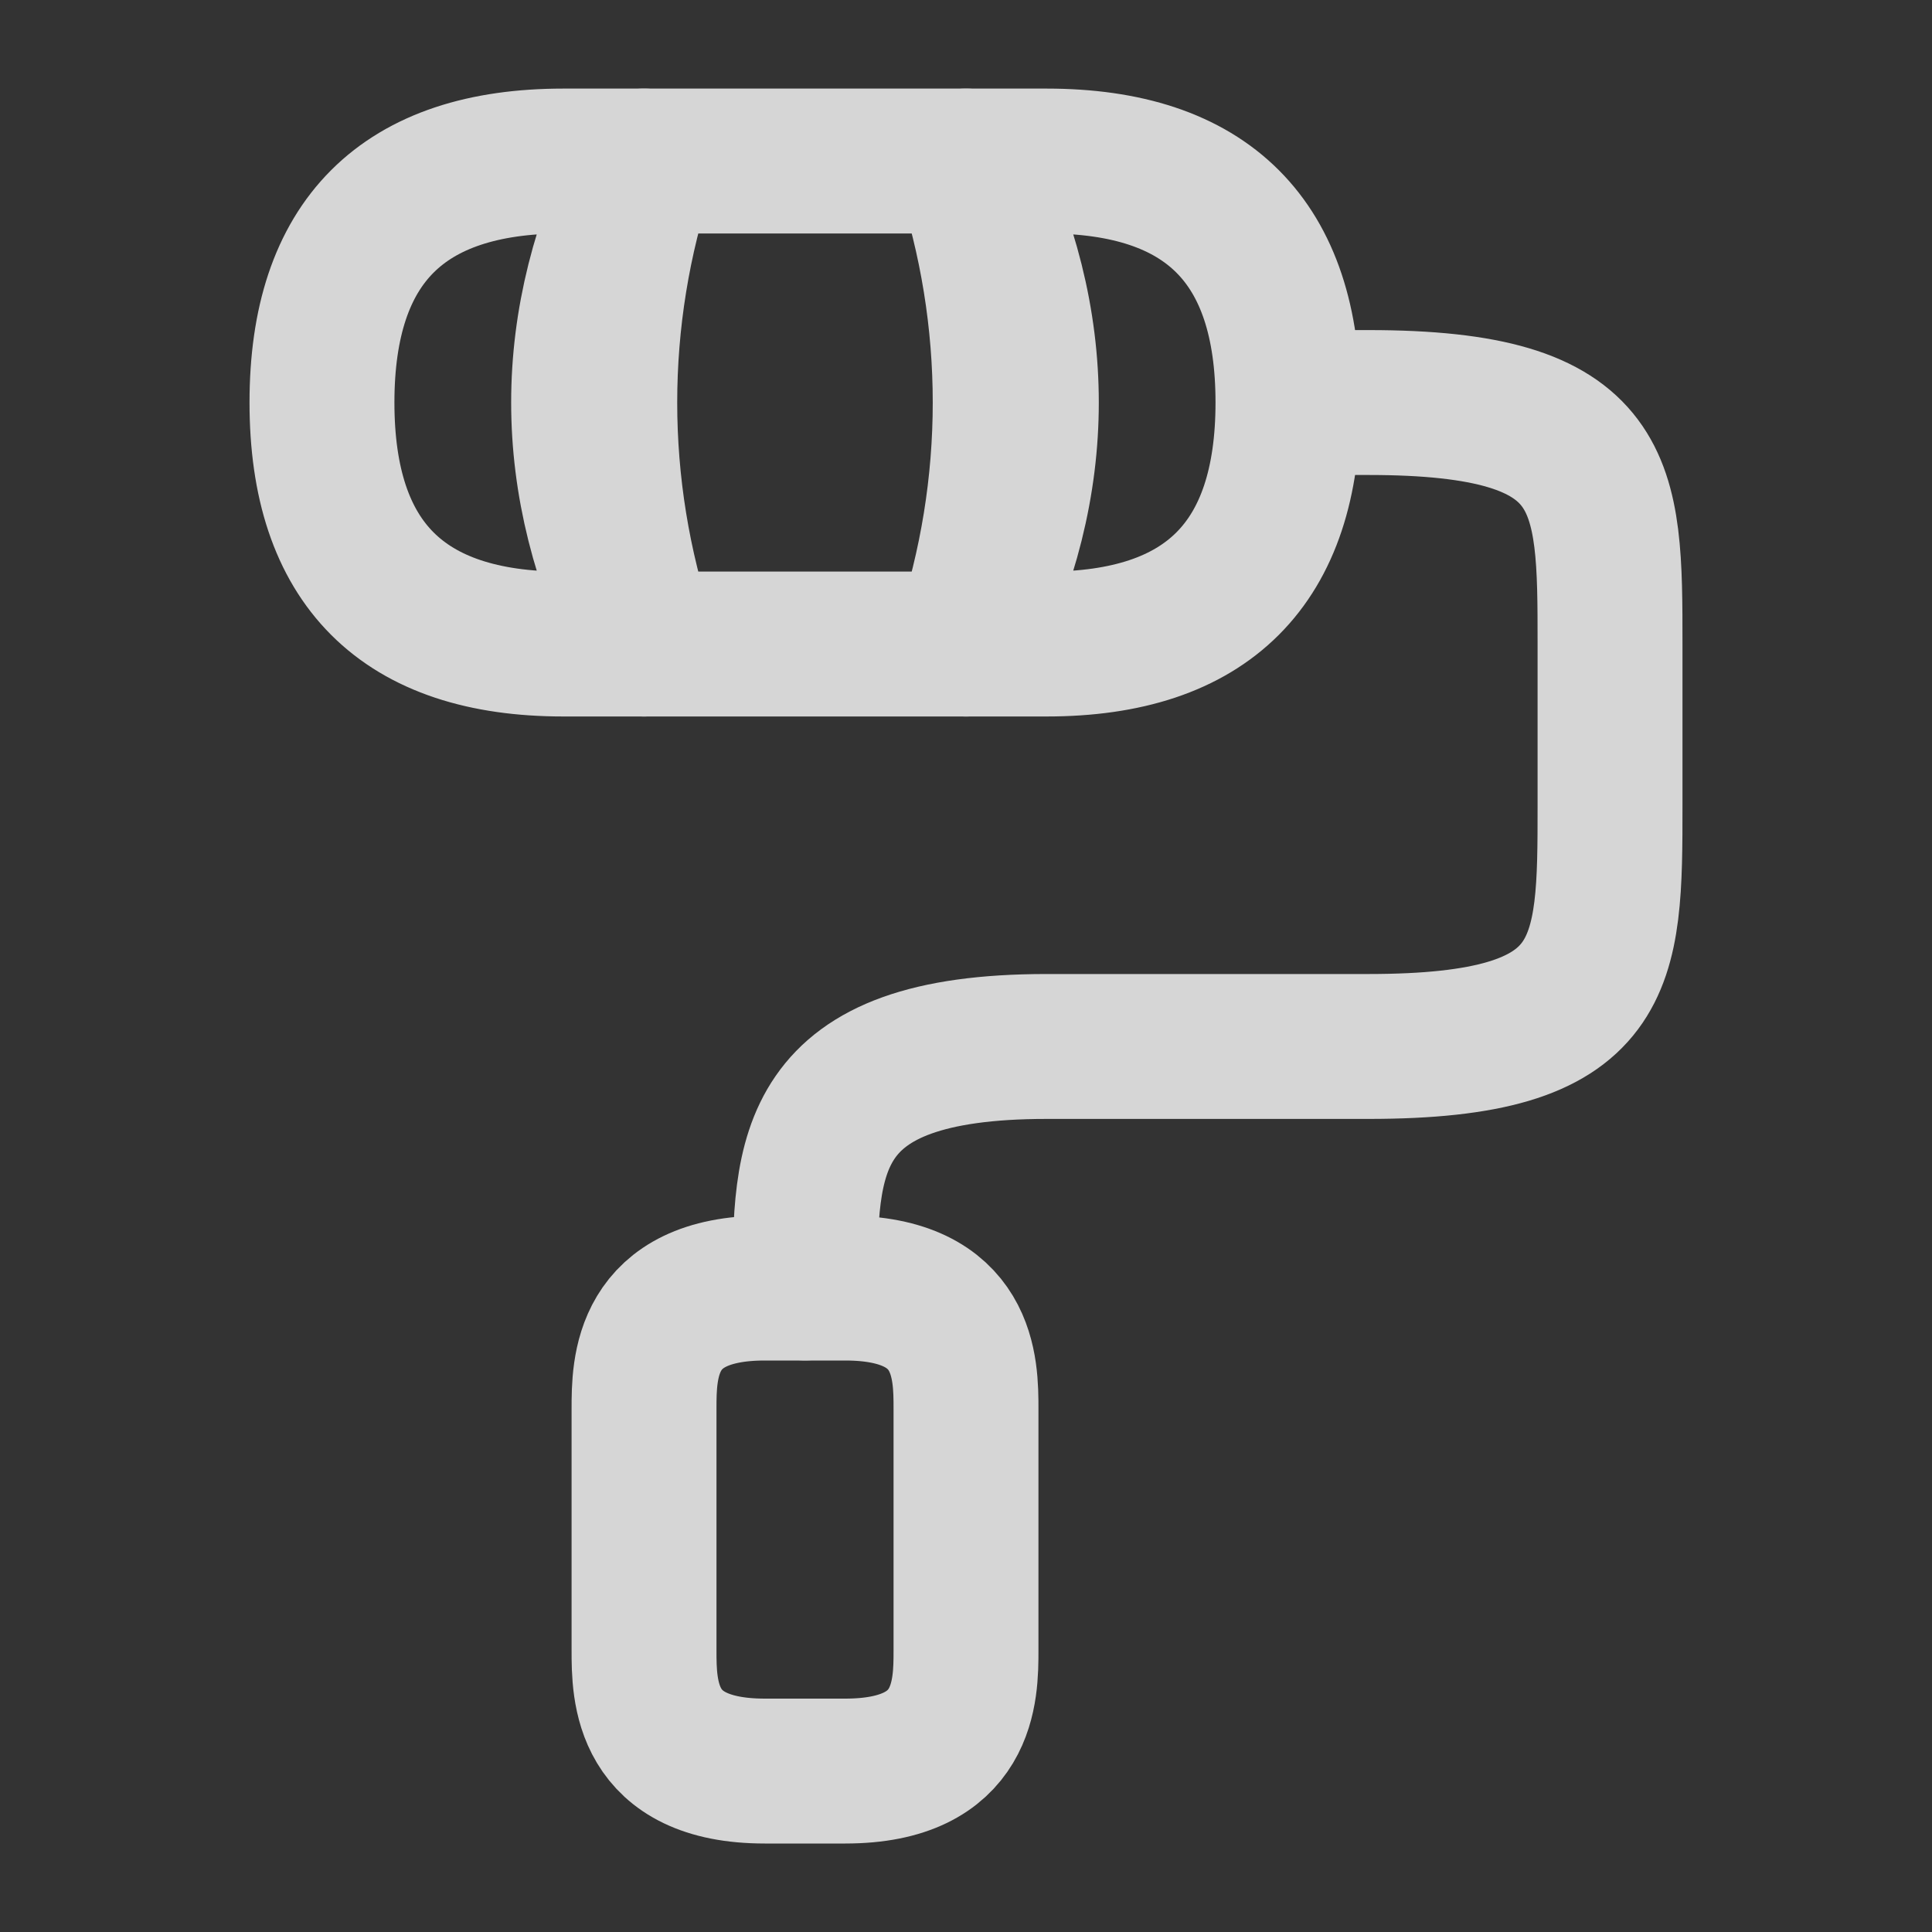 <svg width="20" height="20" viewBox="0 0 20 20" fill="none" xmlns="http://www.w3.org/2000/svg">
<rect x="0" y="0" width="20" height="20" fill="#333333" stroke="none"/>
<g opacity="0.8">
<path d="M8.334 13.333C8.334 11.95 8.334 10.833 10.834 10.833H14.167C16.667 10.833 16.667 10 16.667 8.333V6.667C16.667 5 16.667 4.167 14.167 4.167H13.334" stroke="white" stroke-width="1.5" stroke-linecap="round" stroke-linejoin="round"/>
<path d="M10 1.667H6.667C6.125 3.292 6.125 5.042 6.667 6.667H10C10.541 5.042 10.541 3.292 10 1.667Z" stroke="white" stroke-width="1.5" stroke-linecap="round" stroke-linejoin="round"/>
<path d="M6.667 1.667H5.833C4.167 1.667 3.333 2.5 3.333 4.167C3.333 5.833 4.167 6.667 5.833 6.667H6.667C5.833 5 5.833 3.333 6.667 1.667Z" stroke="white" stroke-width="1.5" stroke-linecap="round" stroke-linejoin="round"/>
<path d="M10.833 1.667H10C10.833 3.333 10.833 5 10 6.667H10.833C12.5 6.667 13.333 5.833 13.333 4.167C13.333 2.5 12.5 1.667 10.833 1.667Z" stroke="white" stroke-width="1.5" stroke-linecap="round" stroke-linejoin="round"/>
<path d="M7.917 18.334H8.75C10 18.334 10 17.5 10 17.084V14.584C10 14.167 10 13.334 8.75 13.334H7.917C6.667 13.334 6.667 14.167 6.667 14.584V17.084C6.667 17.5 6.667 18.334 7.917 18.334Z" stroke="white" stroke-width="1.5" stroke-linecap="round" stroke-linejoin="round"/>
</g>
</svg>
